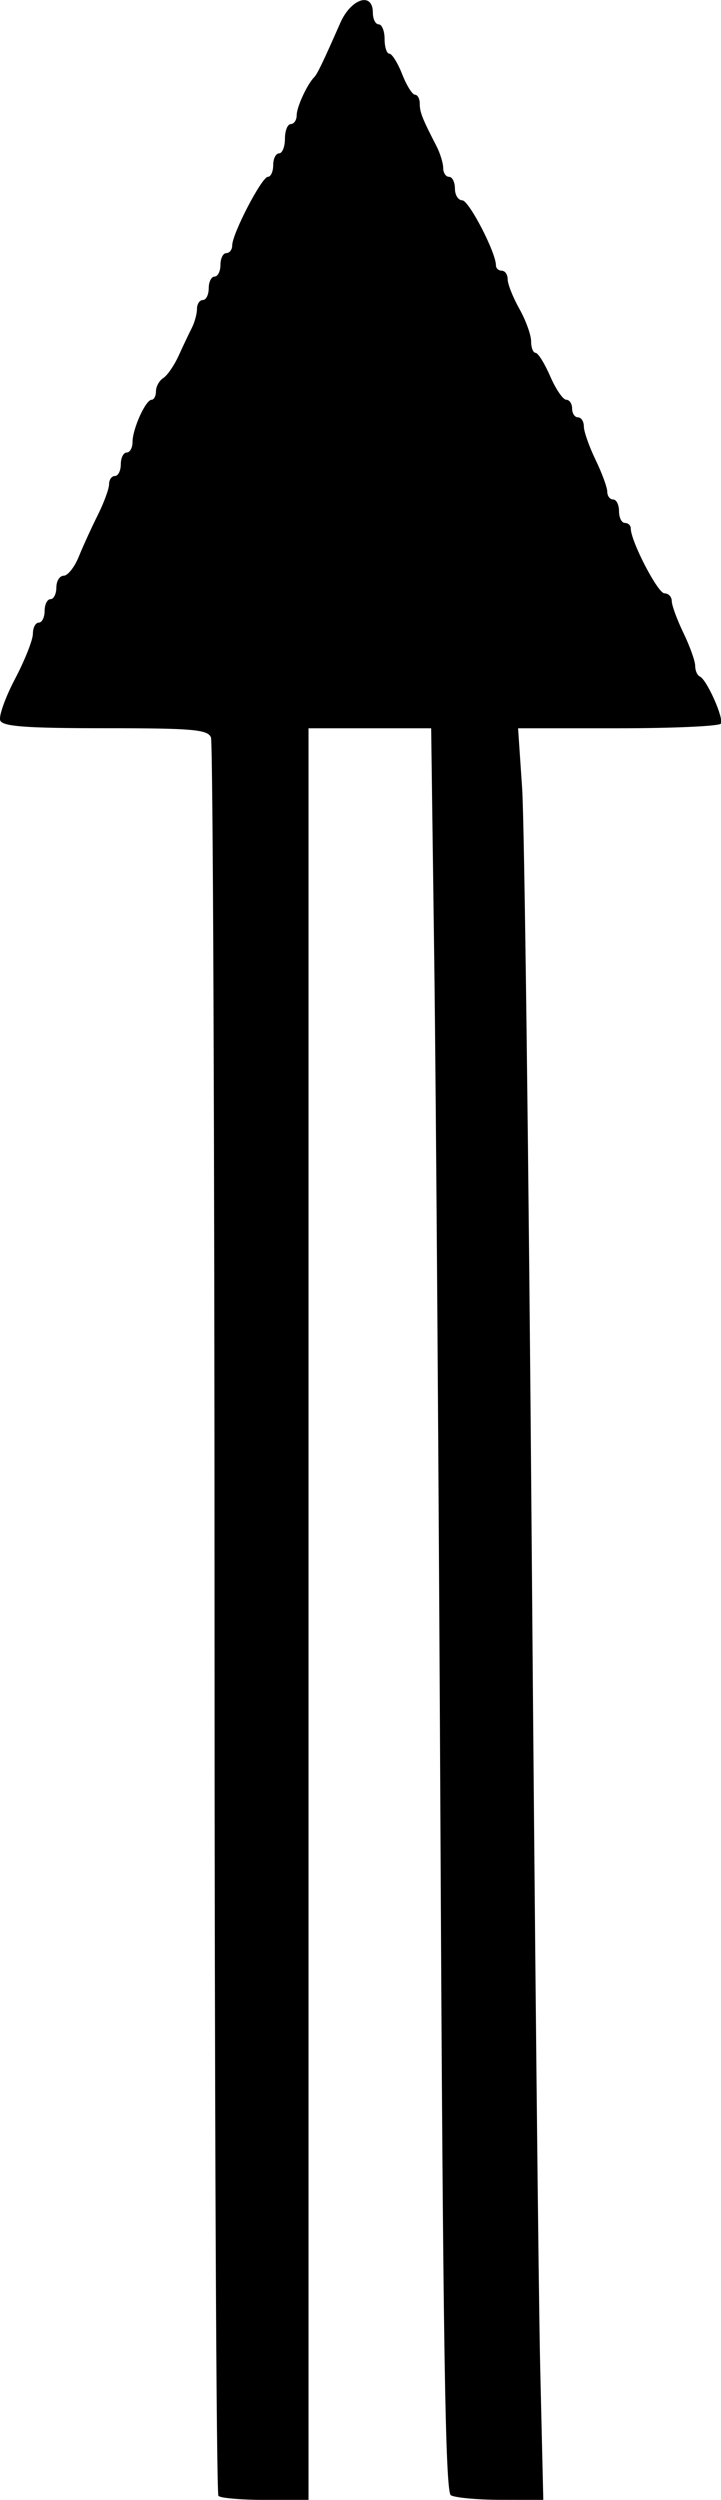 <?xml version="1.0" encoding="UTF-8" standalone="no"?>
<svg
   xmlns:dc="http://purl.org/dc/elements/1.1/"
   xmlns:cc="http://creativecommons.org/ns#"
   xmlns:rdf="http://www.w3.org/1999/02/22-rdf-syntax-ns#"
   xmlns:svg="http://www.w3.org/2000/svg"
   xmlns="http://www.w3.org/2000/svg"
   id="svg8"
   version="1.1"
   viewBox="0 0 32.558 112.749"
   height="112.749mm"
   width="32.558mm">
  <defs
     id="defs2" />
  <g
     transform="translate(126.061,-57.812)"
     id="layer1">
    <path
       id="path3789"
       d="m -116.197,170.385 c -0.097,-0.097 -0.176,-17.887 -0.176,-39.534 0,-21.646 -0.072,-39.546 -0.161,-39.776 -0.138,-0.359 -0.811,-0.419 -4.771,-0.419 -3.581,0 -4.64,-0.078 -4.745,-0.35 -0.074,-0.193 0.227,-1.038 0.67,-1.879 0.442,-0.841 0.804,-1.755 0.804,-2.031 0,-0.276 0.119,-0.502 0.265,-0.502 0.146,0 0.265,-0.238 0.265,-0.529 0,-0.291 0.119,-0.529 0.265,-0.529 0.146,0 0.265,-0.238 0.265,-0.529 0,-0.291 0.15,-0.529 0.332,-0.529 0.183,0 0.489,-0.387 0.681,-0.86 0.192,-0.473 0.578,-1.318 0.858,-1.877 0.28,-0.559 0.509,-1.185 0.509,-1.389 0,-0.205 0.119,-0.372 0.265,-0.372 0.146,0 0.265,-0.238 0.265,-0.529 0,-0.291 0.119,-0.529 0.265,-0.529 0.146,0 0.265,-0.214 0.265,-0.476 0,-0.591 0.591,-1.9 0.86,-1.903 0.109,-0.001 0.198,-0.175 0.198,-0.386 0,-0.211 0.149,-0.479 0.331,-0.595 0.182,-0.116 0.494,-0.569 0.692,-1.005 0.199,-0.437 0.466,-1 0.595,-1.253 0.129,-0.253 0.234,-0.64 0.234,-0.86 0,-0.22 0.119,-0.4 0.265,-0.4 0.146,0 0.265,-0.238 0.265,-0.529 0,-0.291 0.119,-0.529 0.265,-0.529 0.146,0 0.265,-0.238 0.265,-0.529 0,-0.291 0.119,-0.529 0.265,-0.529 0.146,0 0.265,-0.155 0.265,-0.345 0,-0.526 1.337,-3.095 1.611,-3.095 0.133,0 0.241,-0.238 0.241,-0.529 0,-0.291 0.119,-0.529 0.265,-0.529 0.146,0 0.265,-0.298 0.265,-0.661 0,-0.364 0.119,-0.661 0.265,-0.661 0.146,0 0.265,-0.18 0.265,-0.4 0,-0.368 0.478,-1.401 0.794,-1.716 0.136,-0.136 0.409,-0.705 1.176,-2.447 0.485,-1.104 1.47,-1.414 1.47,-0.463 0,0.291 0.119,0.529 0.265,0.529 0.146,0 0.265,0.298 0.265,0.661 0,0.364 0.097,0.661 0.215,0.661 0.118,0 0.379,0.417 0.579,0.926 0.2,0.509 0.46,0.926 0.579,0.926 0.118,0 0.215,0.18 0.215,0.4 0,0.389 0.111,0.669 0.752,1.911 0.168,0.325 0.306,0.772 0.306,0.992 0,0.22 0.119,0.4 0.265,0.4 0.146,0 0.265,0.238 0.265,0.529 0,0.291 0.149,0.529 0.331,0.53 0.301,3.17e-4 1.521,2.351 1.521,2.931 0,0.134 0.119,0.244 0.265,0.244 0.146,0 0.265,0.175 0.265,0.389 0,0.214 0.238,0.813 0.529,1.331 0.291,0.518 0.529,1.177 0.529,1.463 0,0.287 0.091,0.521 0.202,0.521 0.111,0 0.408,0.476 0.661,1.058 0.252,0.582 0.578,1.058 0.724,1.058 0.146,0 0.265,0.179 0.265,0.397 0,0.218 0.119,0.397 0.265,0.397 0.146,0 0.265,0.184 0.265,0.41 0,0.225 0.238,0.903 0.529,1.505 0.291,0.602 0.529,1.251 0.529,1.442 0,0.191 0.119,0.347 0.265,0.347 0.146,0 0.265,0.238 0.265,0.529 0,0.291 0.119,0.529 0.265,0.529 0.146,0 0.265,0.11 0.265,0.244 0,0.579 1.22,2.93 1.521,2.931 0.182,1.93e-4 0.331,0.157 0.331,0.348 0,0.191 0.238,0.84 0.529,1.442 0.291,0.602 0.529,1.27 0.529,1.483 0,0.213 0.093,0.427 0.207,0.476 0.314,0.134 1.097,1.889 0.95,2.128 -0.071,0.115 -2.16,0.209 -4.642,0.209 h -4.513 l 0.184,2.712 c 0.101,1.492 0.295,16.821 0.431,34.065 0.136,17.244 0.309,34.002 0.386,37.24 l 0.138,5.887 -1.928,-0.004 c -1.06,-0.002 -2.072,-0.096 -2.249,-0.208 -0.247,-0.157 -0.354,-6.949 -0.464,-29.431 -0.079,-16.075 -0.206,-33.96 -0.283,-39.744 l -0.14,-10.517 h -2.769 -2.769 v 39.952 39.952 h -1.94 c -1.067,0 -2.02,-0.079 -2.117,-0.176 z"
       style="fill:#000000;stroke-width:0.265" />
  </g>
</svg>
